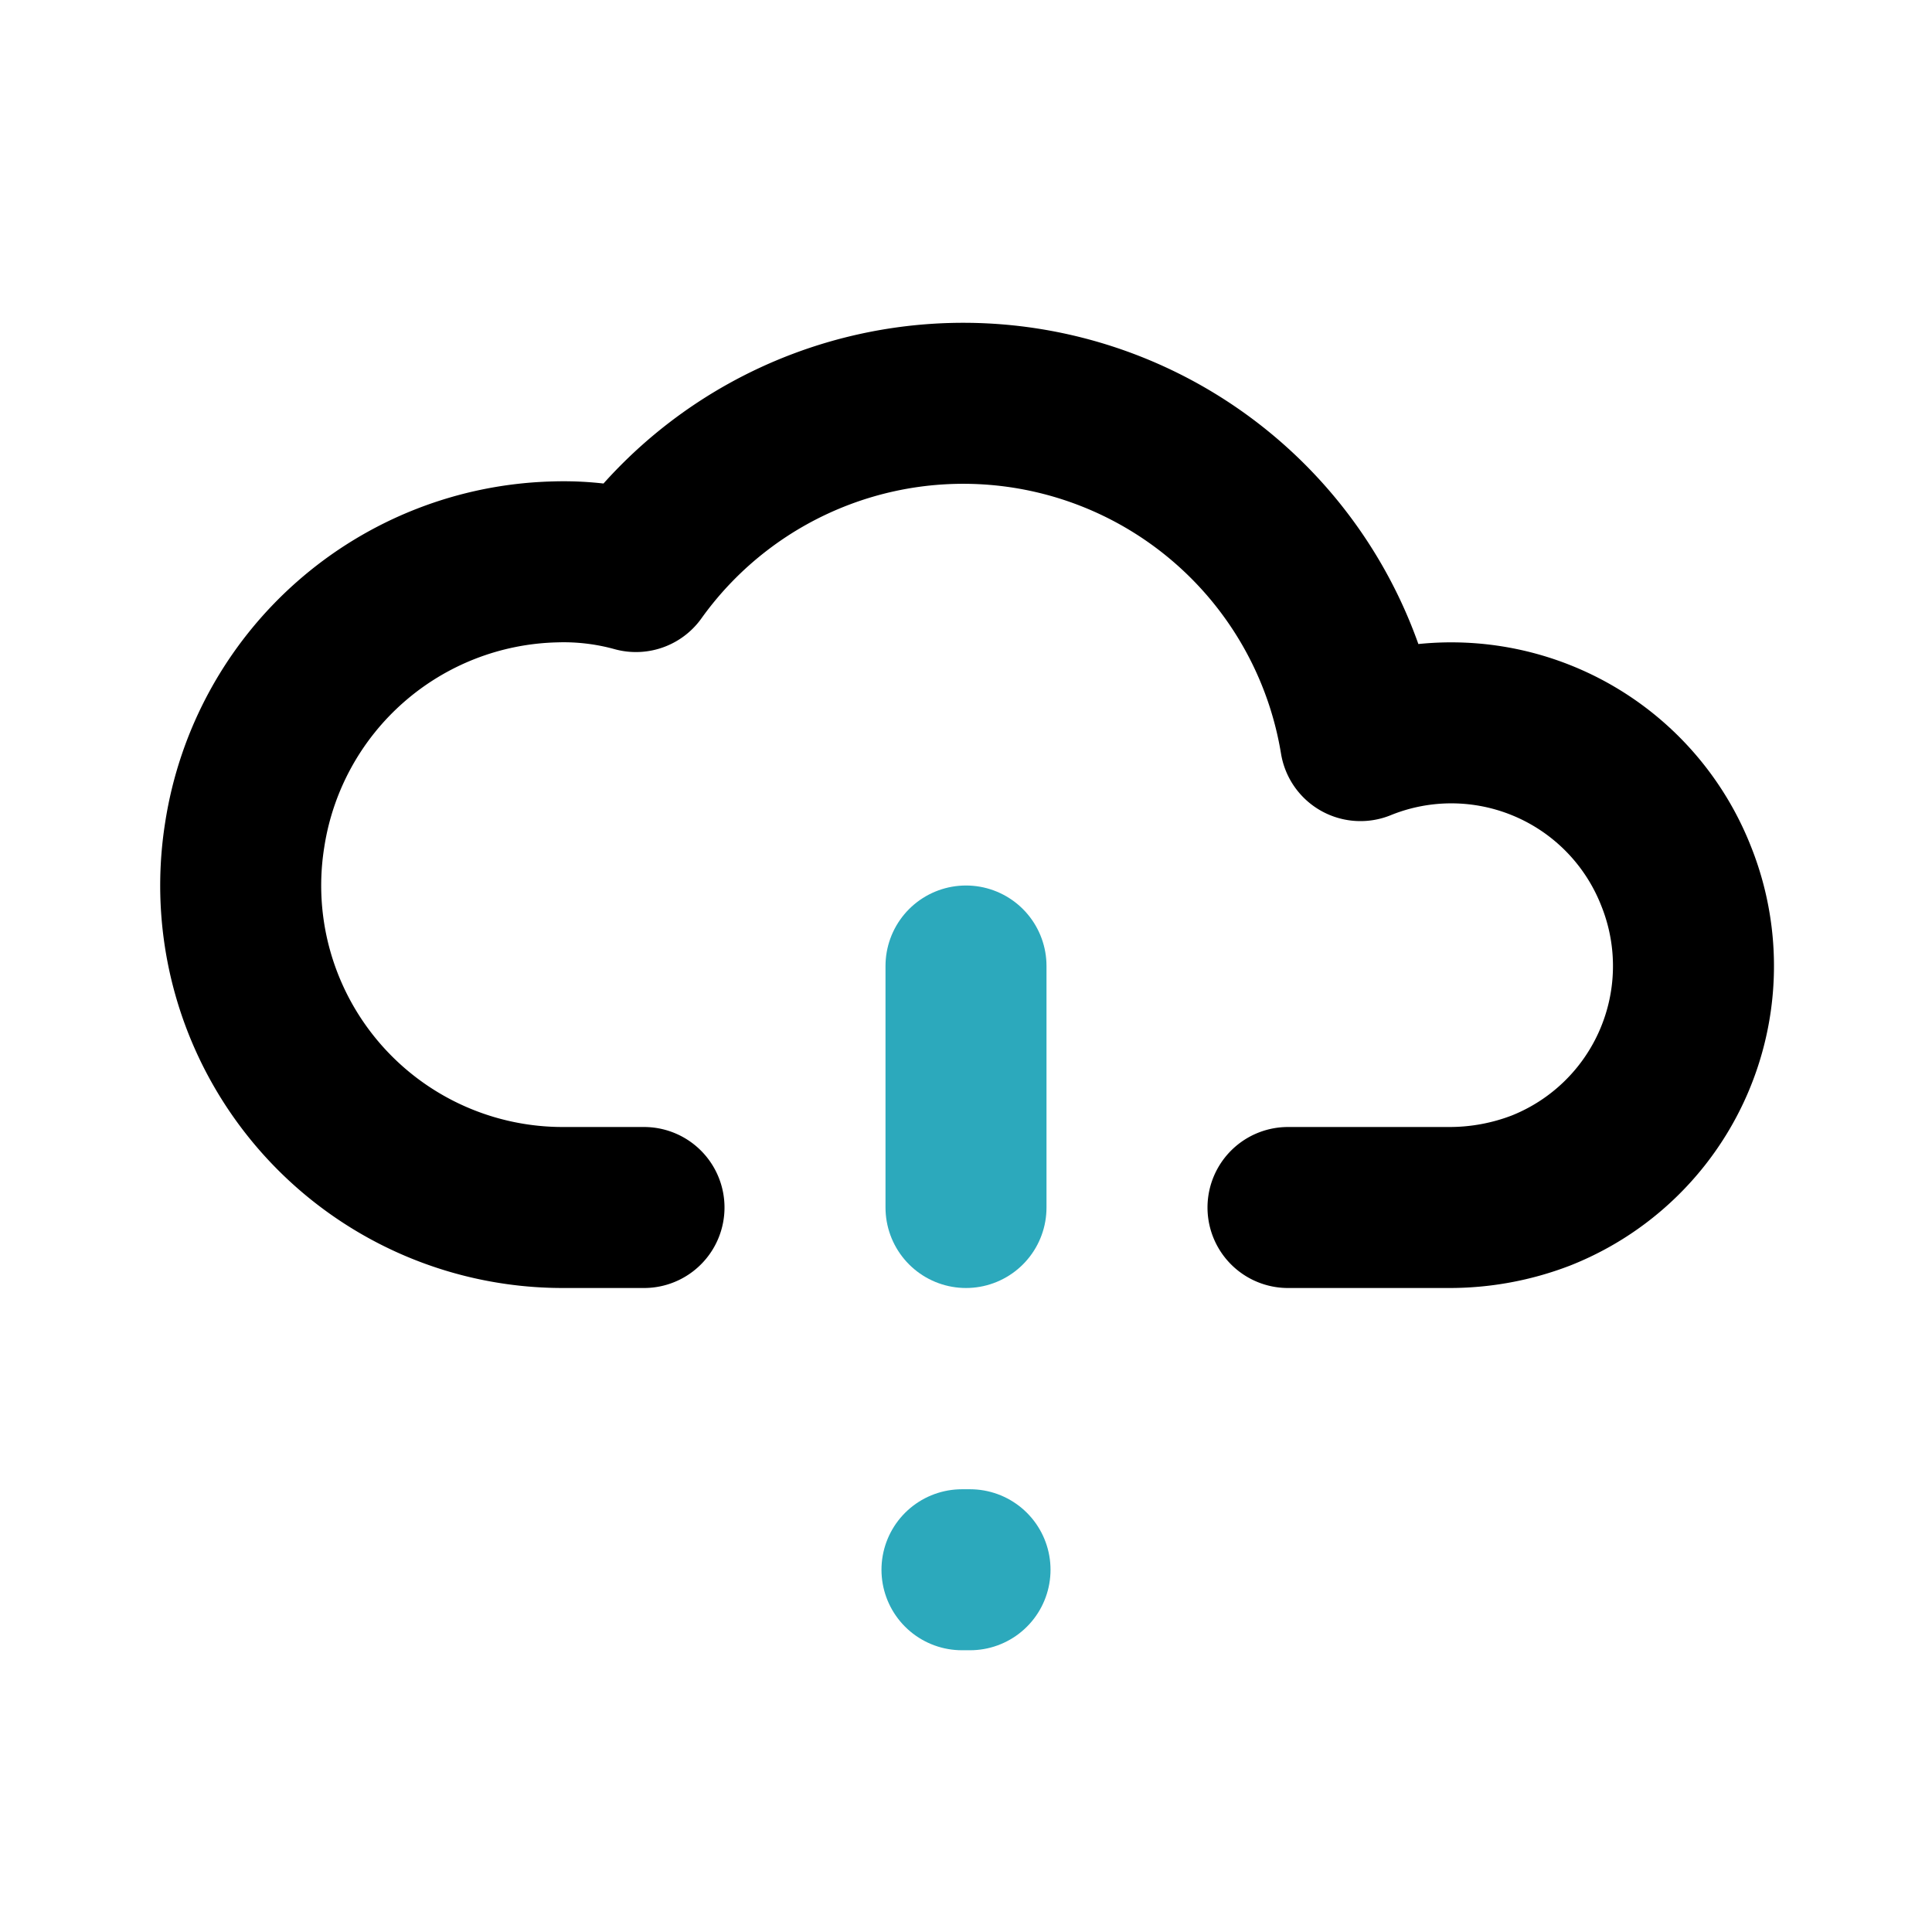 <?xml version="1.0" encoding="utf-8"?>
<svg fill="#000000" width="800px" height="800px" viewBox="0 0 24 24" id="cloud-alert-3" data-name="Line Color" xmlns="http://www.w3.org/2000/svg" class="icon line-color"><path id="primary" d="M16,15h2a3.16,3.16,0,0,0,1.14-.21,3,3,0,0,0,1.68-3.91A3,3,0,0,0,16.9,9.2a5,5,0,0,0-9-2.1,3.37,3.37,0,0,0-1-.12,4,4,0,0,0-3.86,3.39A4,4,0,0,0,7,15H8" style="fill: none; stroke: rgb(0, 0, 0); stroke-linecap: round; stroke-linejoin: round; stroke-width: 2;"></path><line id="secondary" x1="12" y1="15" x2="12" y2="12" style="fill: none; stroke-linecap: round; stroke-linejoin: round; stroke-width: 2; stroke: rgb(44, 169, 188);"></line><line id="secondary-upstroke" x1="12.05" y1="19.5" x2="11.95" y2="19.5" style="fill: none; stroke-linecap: round; stroke-linejoin: round; stroke-width: 2; stroke: rgb(44, 169, 188);"></line></svg>